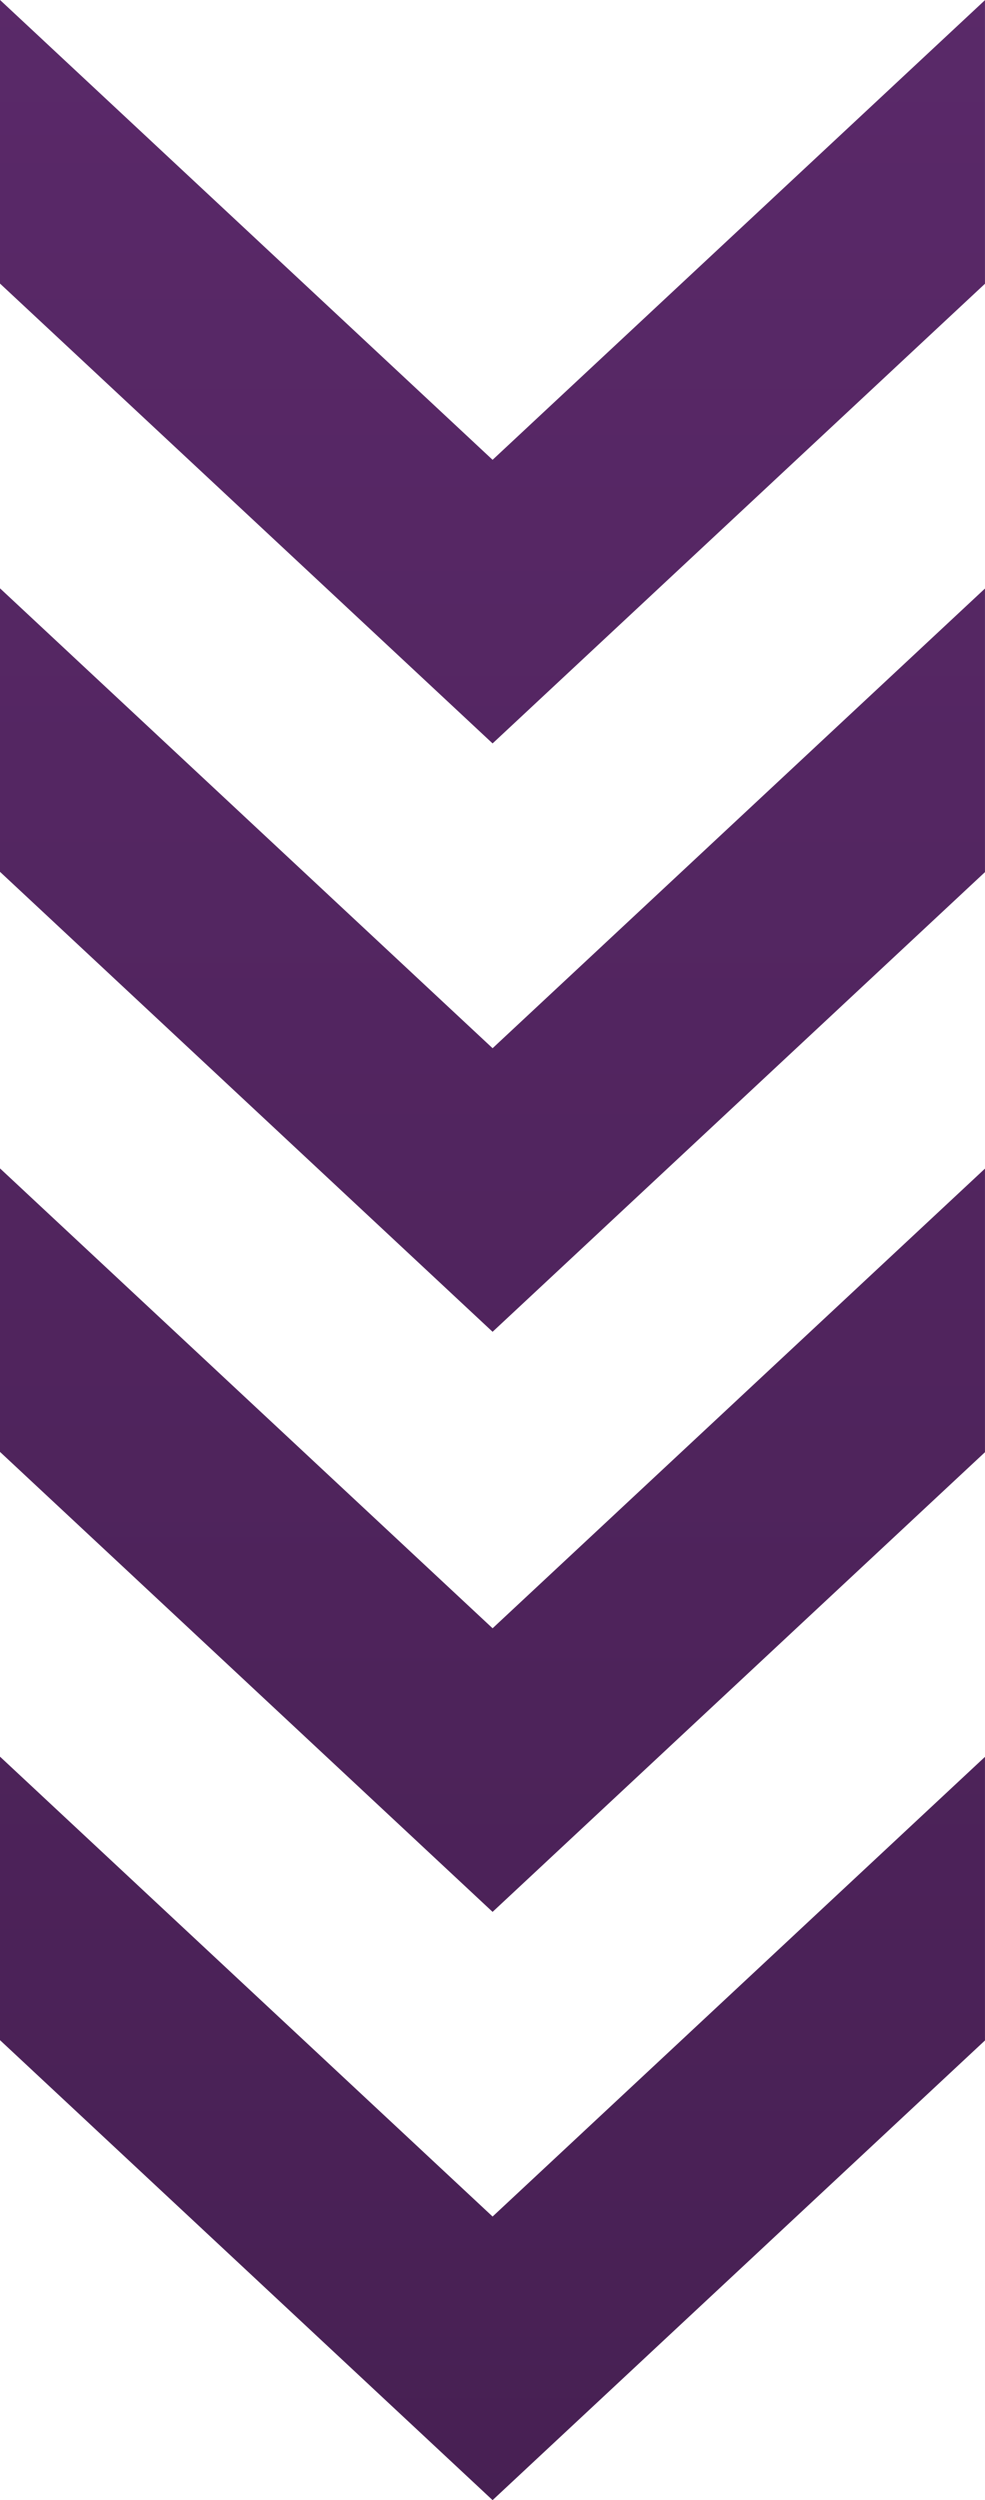 <svg xmlns="http://www.w3.org/2000/svg" xmlns:xlink="http://www.w3.org/1999/xlink" width="62.889" height="159.616" viewBox="0 0 62.889 159.616"><defs><linearGradient id="linear-gradient" x1="0.5" x2="0.5" y2="1" gradientUnits="objectBoundingBox"><stop offset="0" stop-color="#5a2969"></stop><stop offset="1" stop-color="#472053"></stop></linearGradient></defs><g id="Setas" transform="translate(-1138.994 -185.604)"><path id="Color_Overlay" data-name="Color Overlay" d="M1138.994,315.857v-18.1l0,0,31.45,29.362,31.437-29.349v18.107l-31.437,29.348Zm0-37.557V260.2l0,0,31.45,29.362,31.437-29.348v18.106l-31.437,29.348Zm0-37.035v-18.1l0,0,31.45,29.363,31.437-29.349v18.106l-31.437,29.348Zm0-37.557V185.6h0l31.45,29.361,31.437-29.348v18.107l-31.437,29.348Z" fill="url(#linear-gradient)"></path></g></svg>